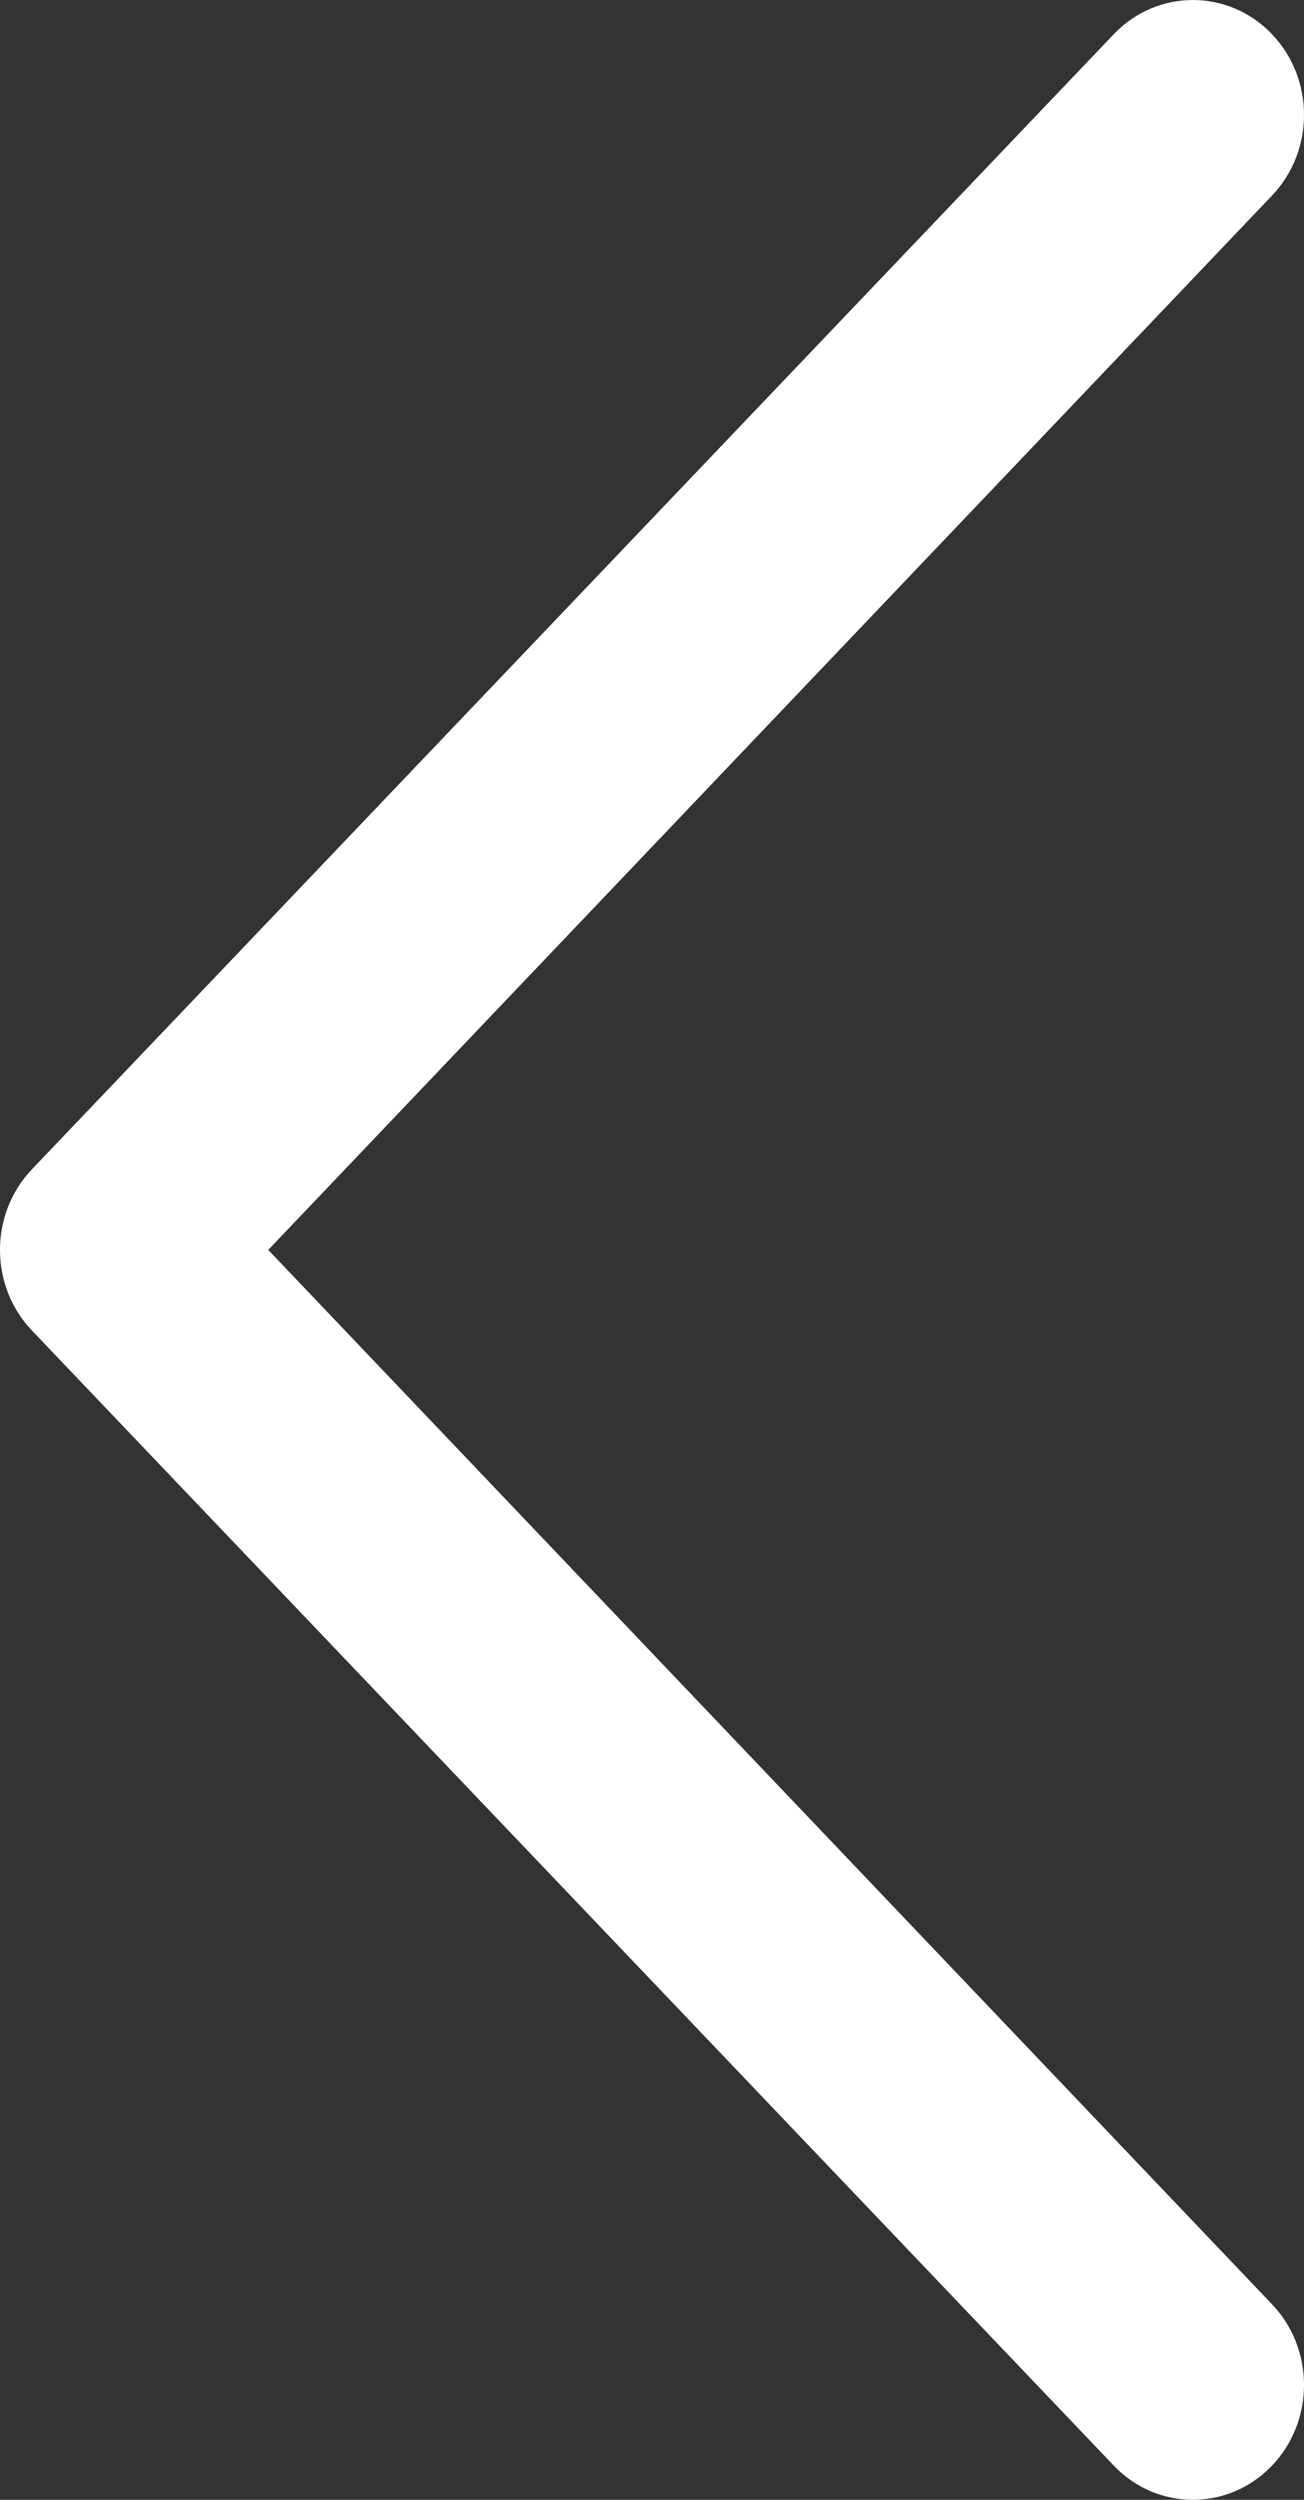 <?xml version="1.0" encoding="UTF-8"?>
<svg width="24px" height="46px" viewBox="0 0 24 46" version="1.1" xmlns="http://www.w3.org/2000/svg" xmlns:xlink="http://www.w3.org/1999/xlink">
    <rect x="0" y="0" width="24" height="46" fill="#333333" stroke="none"/>
    <title>gallery-prev</title>
    <g id="Desktop" stroke="none" stroke-width="1" fill="none" fill-rule="evenodd">
        <g id="Galerie" transform="translate(-323, -472)" fill="#FFFFFF">
            <path d="M323.599,517.381 C322.8,516.555 322.8,515.217 323.599,514.391 L342.063,495 L323.599,475.609 C322.8,474.783 322.8,473.445 323.599,472.619 C324.398,471.794 325.693,471.794 326.491,472.619 L346.401,493.505 C347.2,494.331 347.2,495.669 346.401,496.495 L326.491,517.381 C325.693,518.206 324.398,518.206 323.599,517.381 Z" id="gallery-prev" transform="translate(335, 495) scale(-1, 1) translate(-335, -495) "></path>
        </g>
    </g>
</svg>